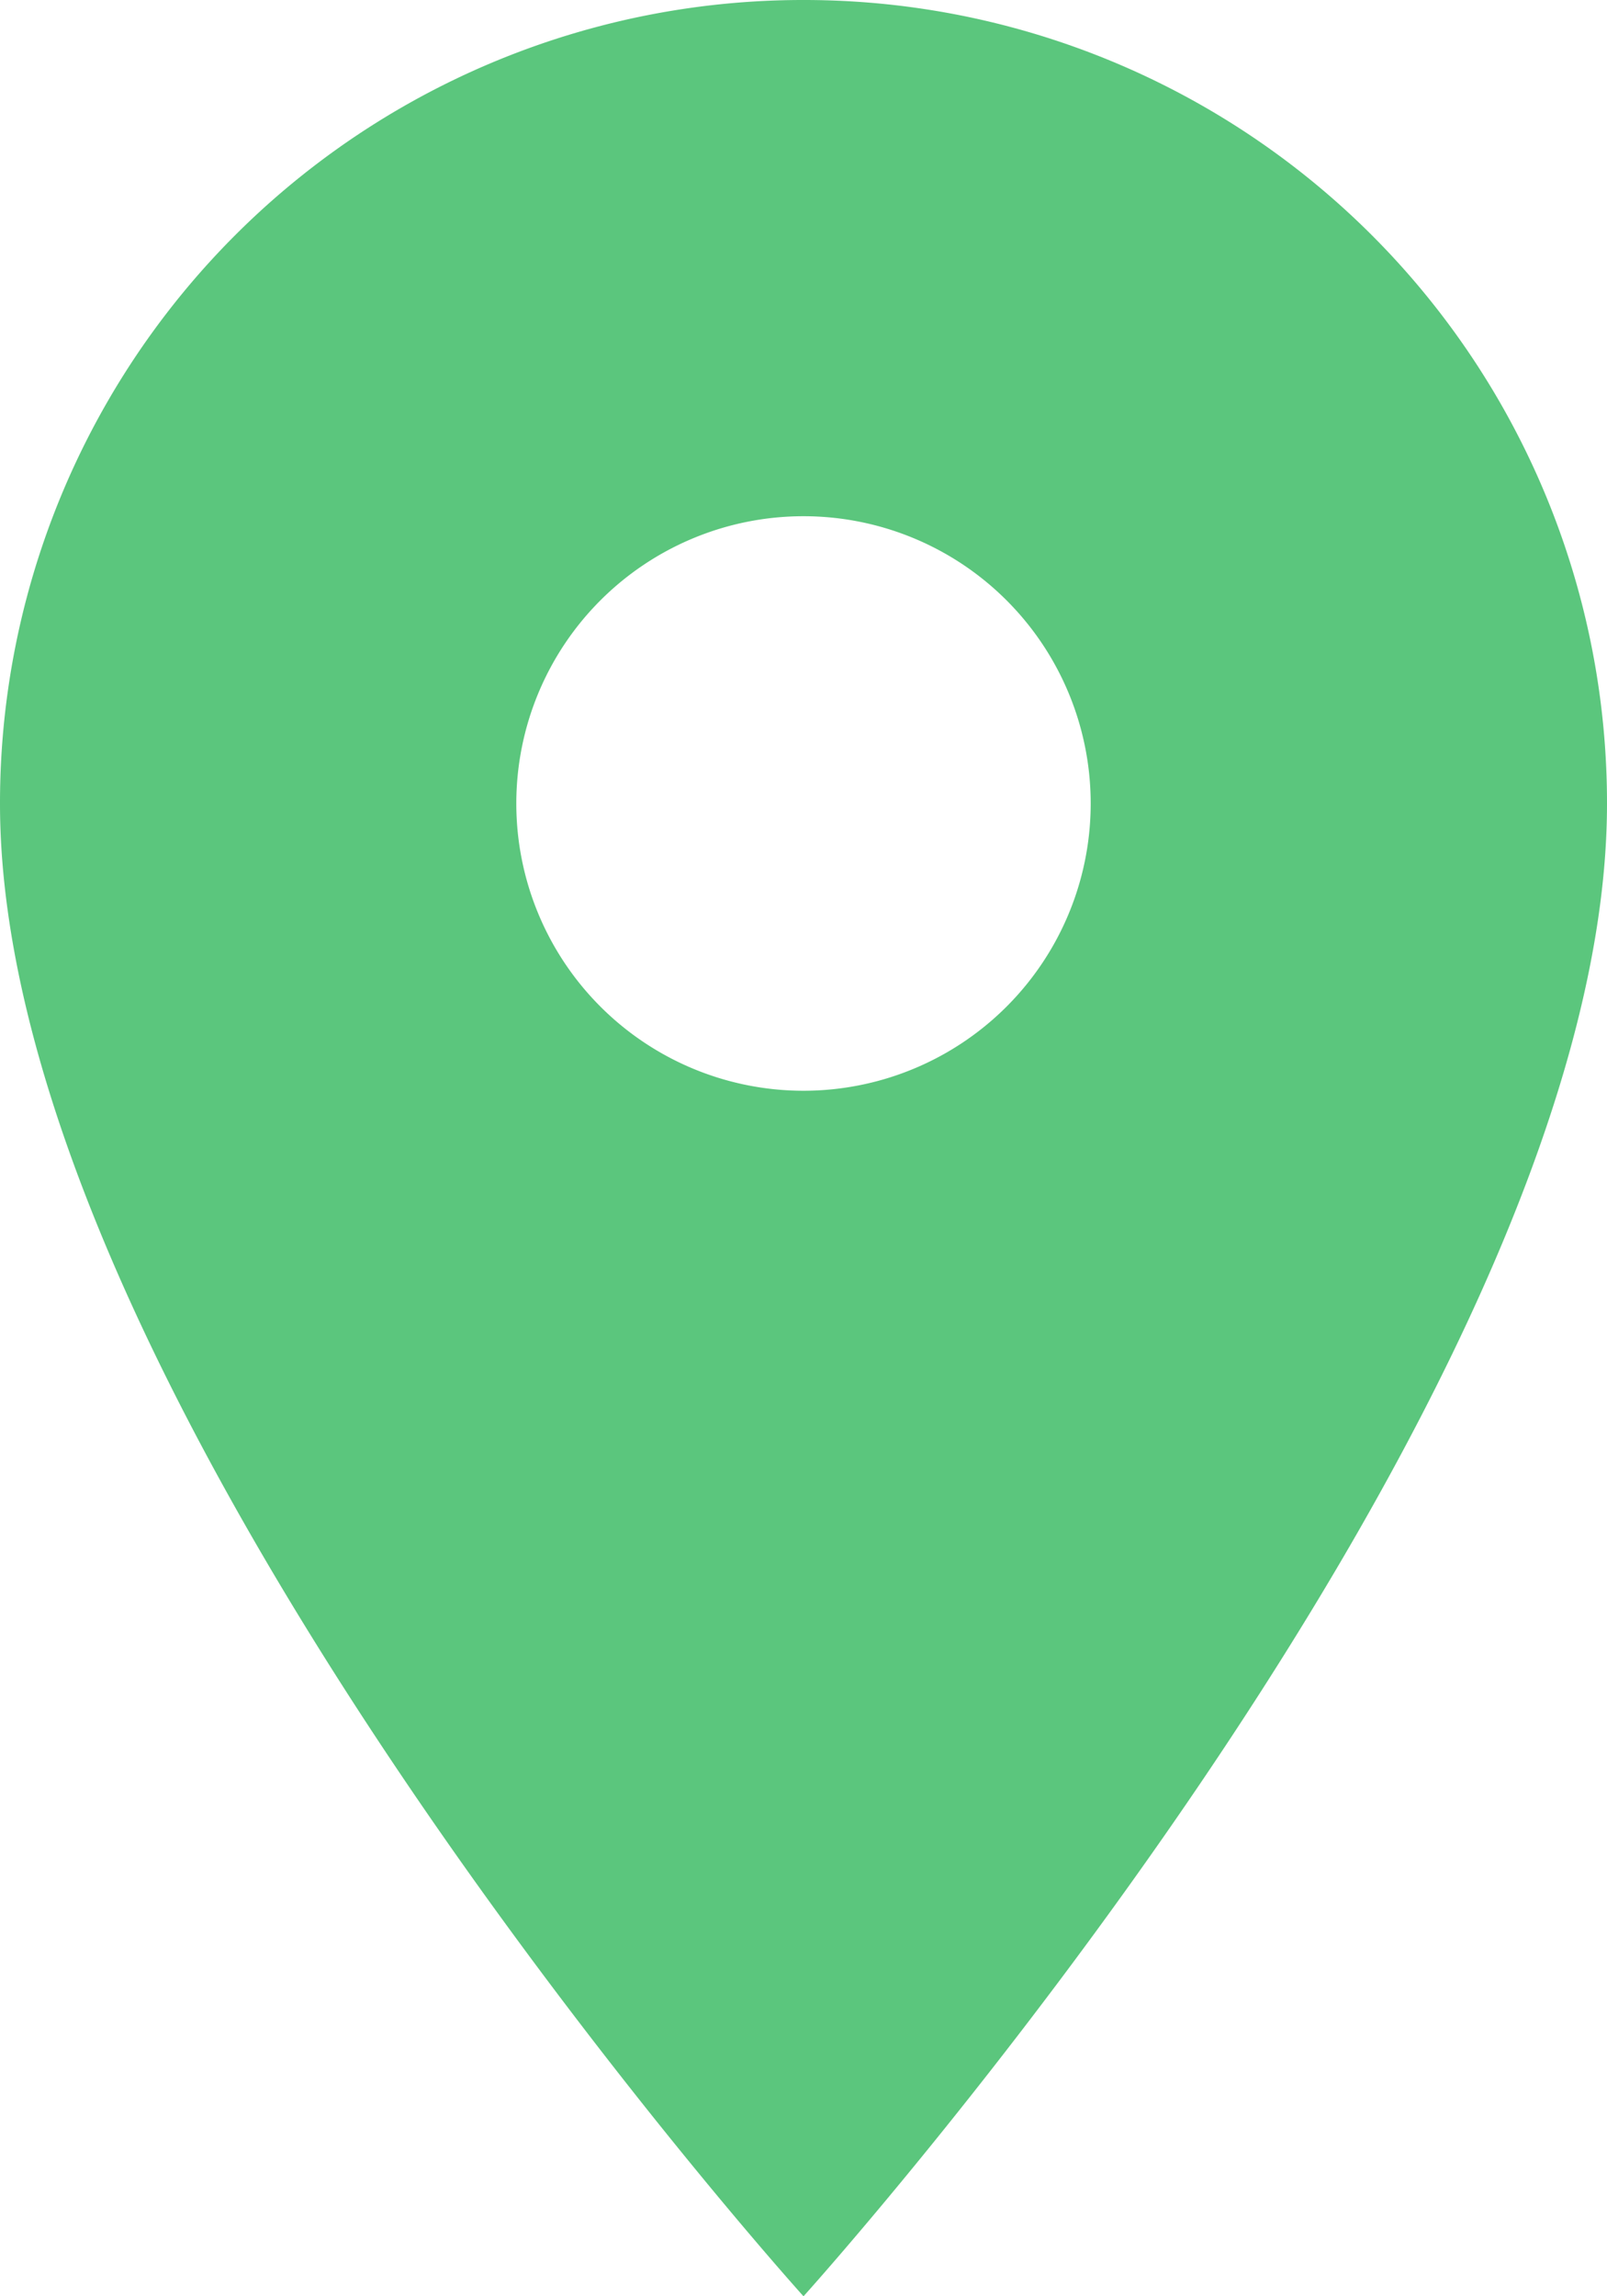 <?xml version="1.0" encoding="utf-8"?><svg xmlns="http://www.w3.org/2000/svg" width="15.108" height="21.582" viewBox="0 0 15.108 21.582">
  <path id="Icon_material-location-on" data-name="Icon material-location-on" d="M15.054,3A7.548,7.548,0,0,0,7.5,10.554c0,5.665,7.554,14.029,7.554,14.029s7.554-8.363,7.554-14.029A7.548,7.548,0,0,0,15.054,3Zm0,10.252a2.7,2.7,0,1,1,2.7-2.7A2.7,2.7,0,0,1,15.054,13.252Z" transform="translate(-7.5 -3)" fill="#5bc67d"/>
</svg>
